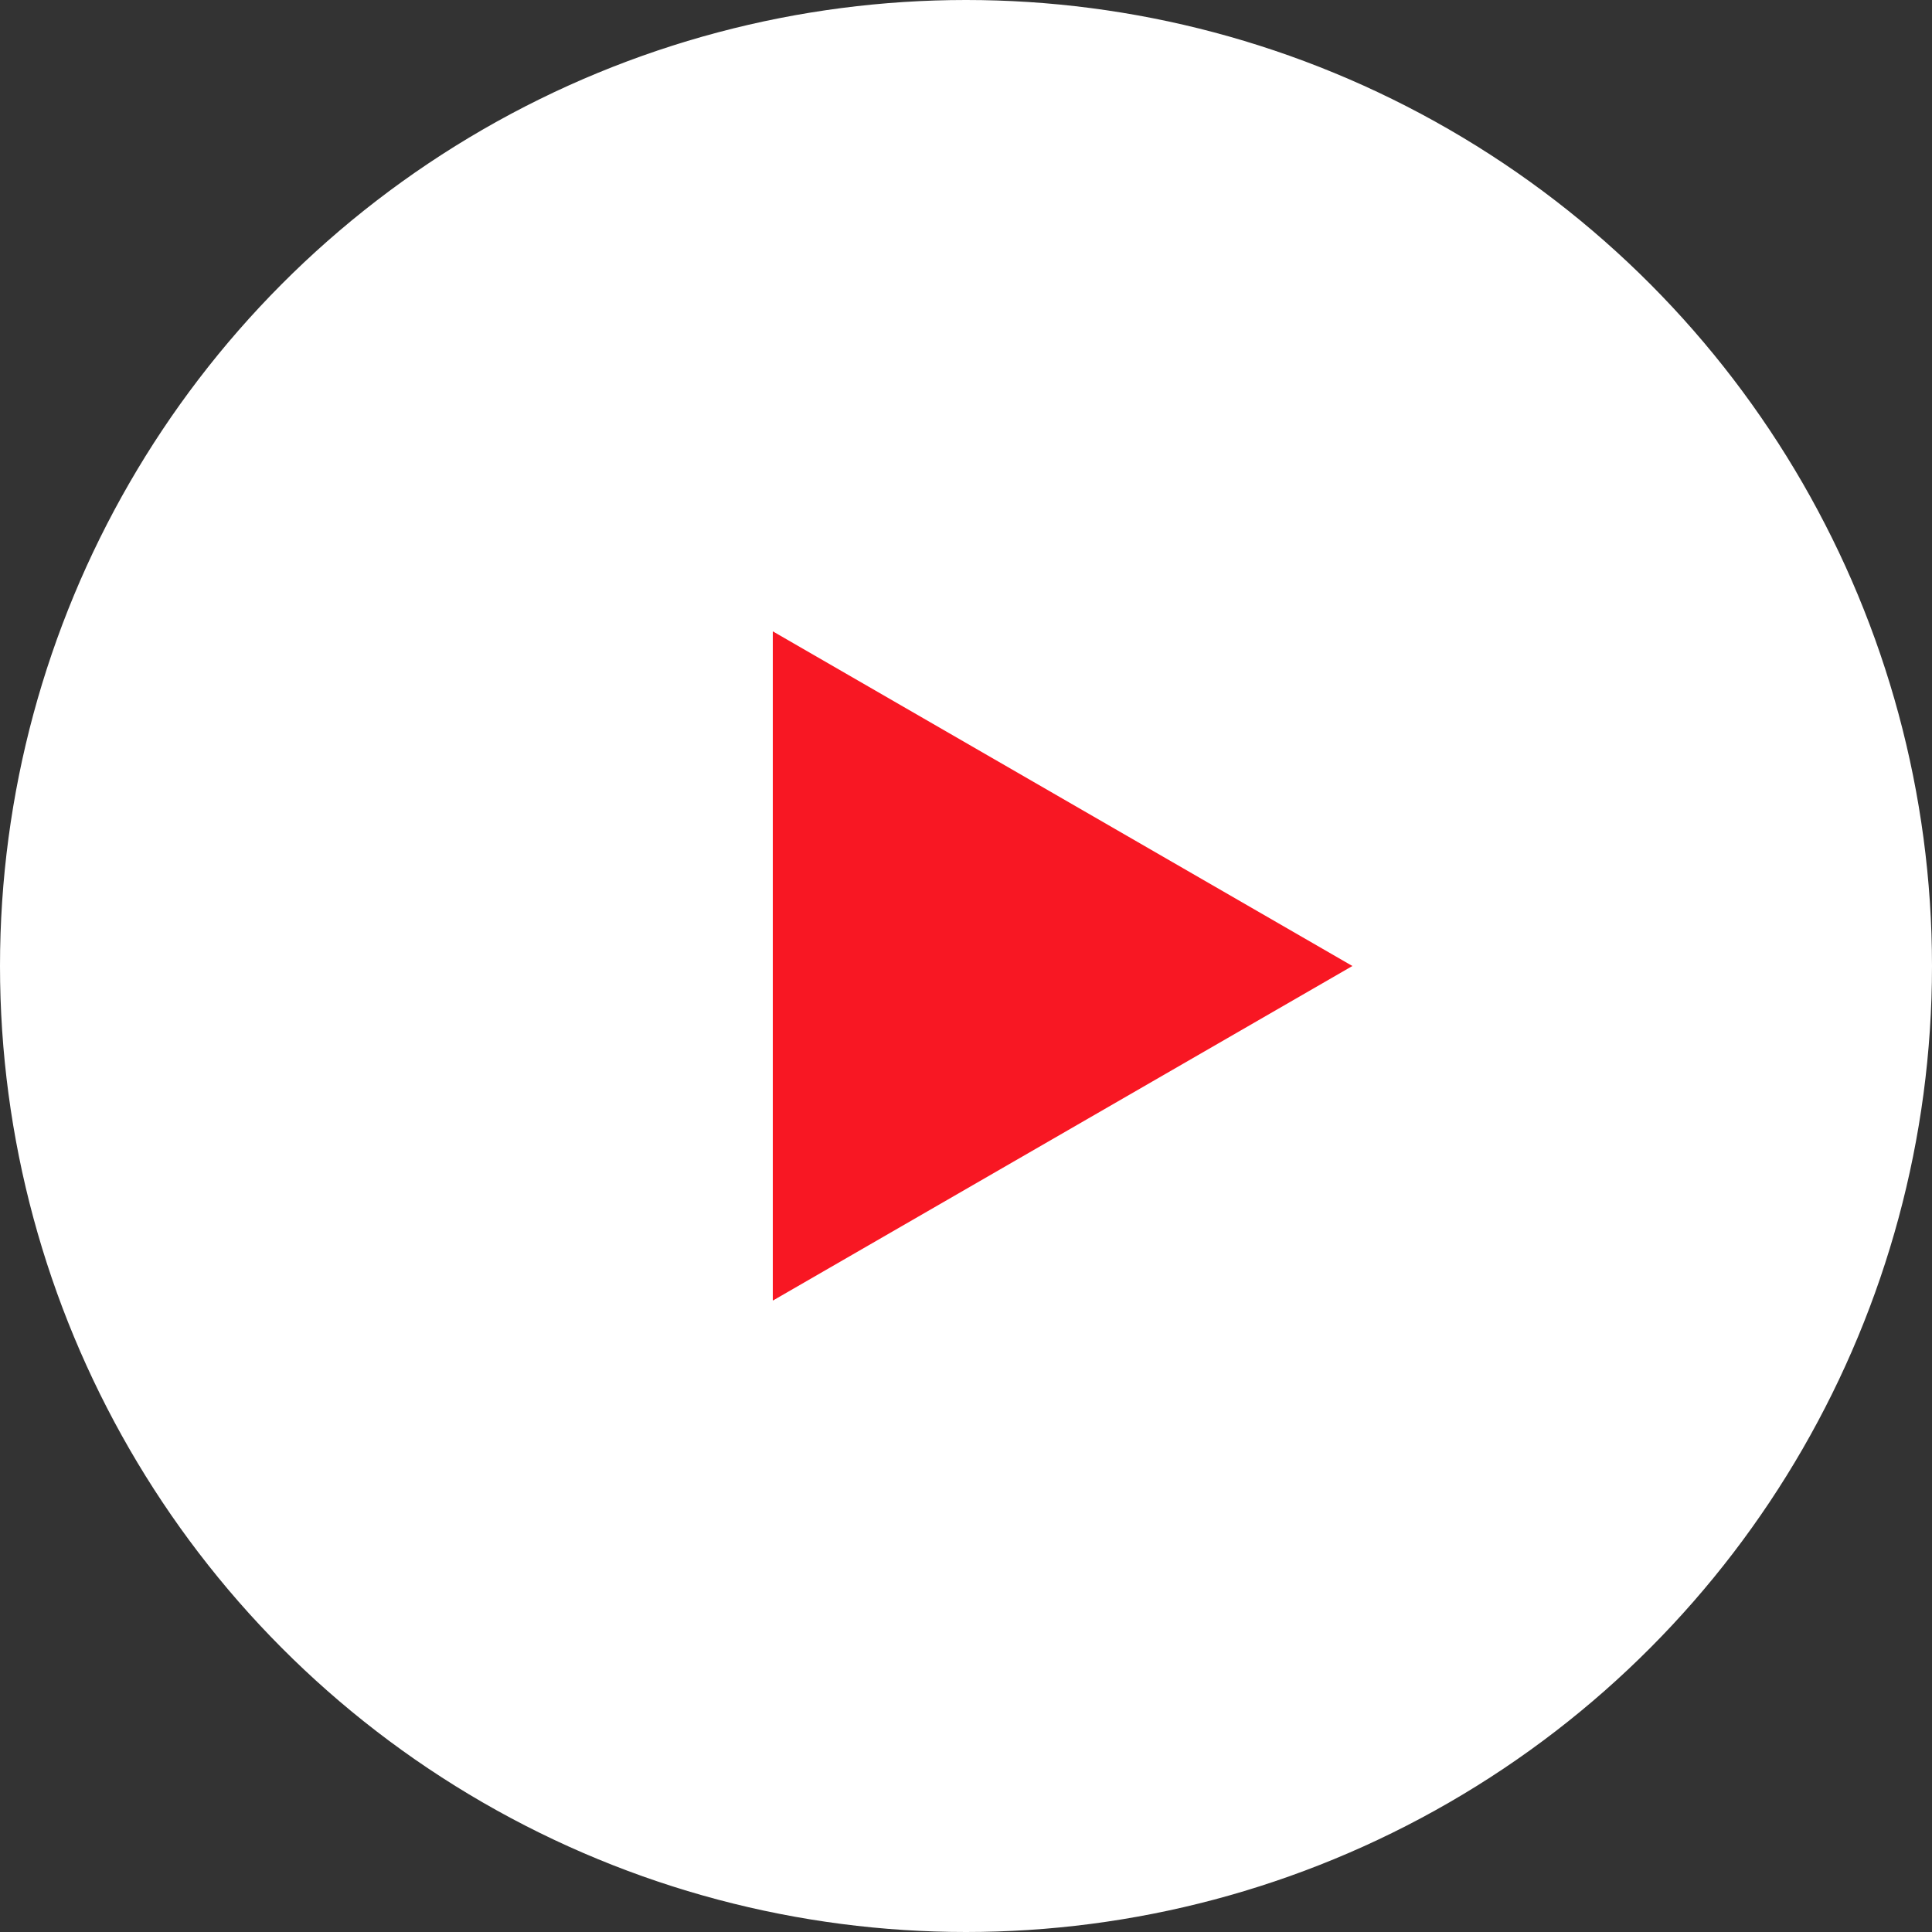 <?xml version="1.0" encoding="UTF-8"?> <svg xmlns="http://www.w3.org/2000/svg" width="46" height="46" viewBox="0 0 46 46" fill="none"><rect x="0" y="0" width="46" height="46" fill="#333333" stroke="none"/> <circle cx="23" cy="23" r="22.5" fill="white" stroke="white"></circle> <path d="M32.2 23L18.4 30.967L18.4 15.032L32.2 23Z" fill="#F81723"></path> </svg> 